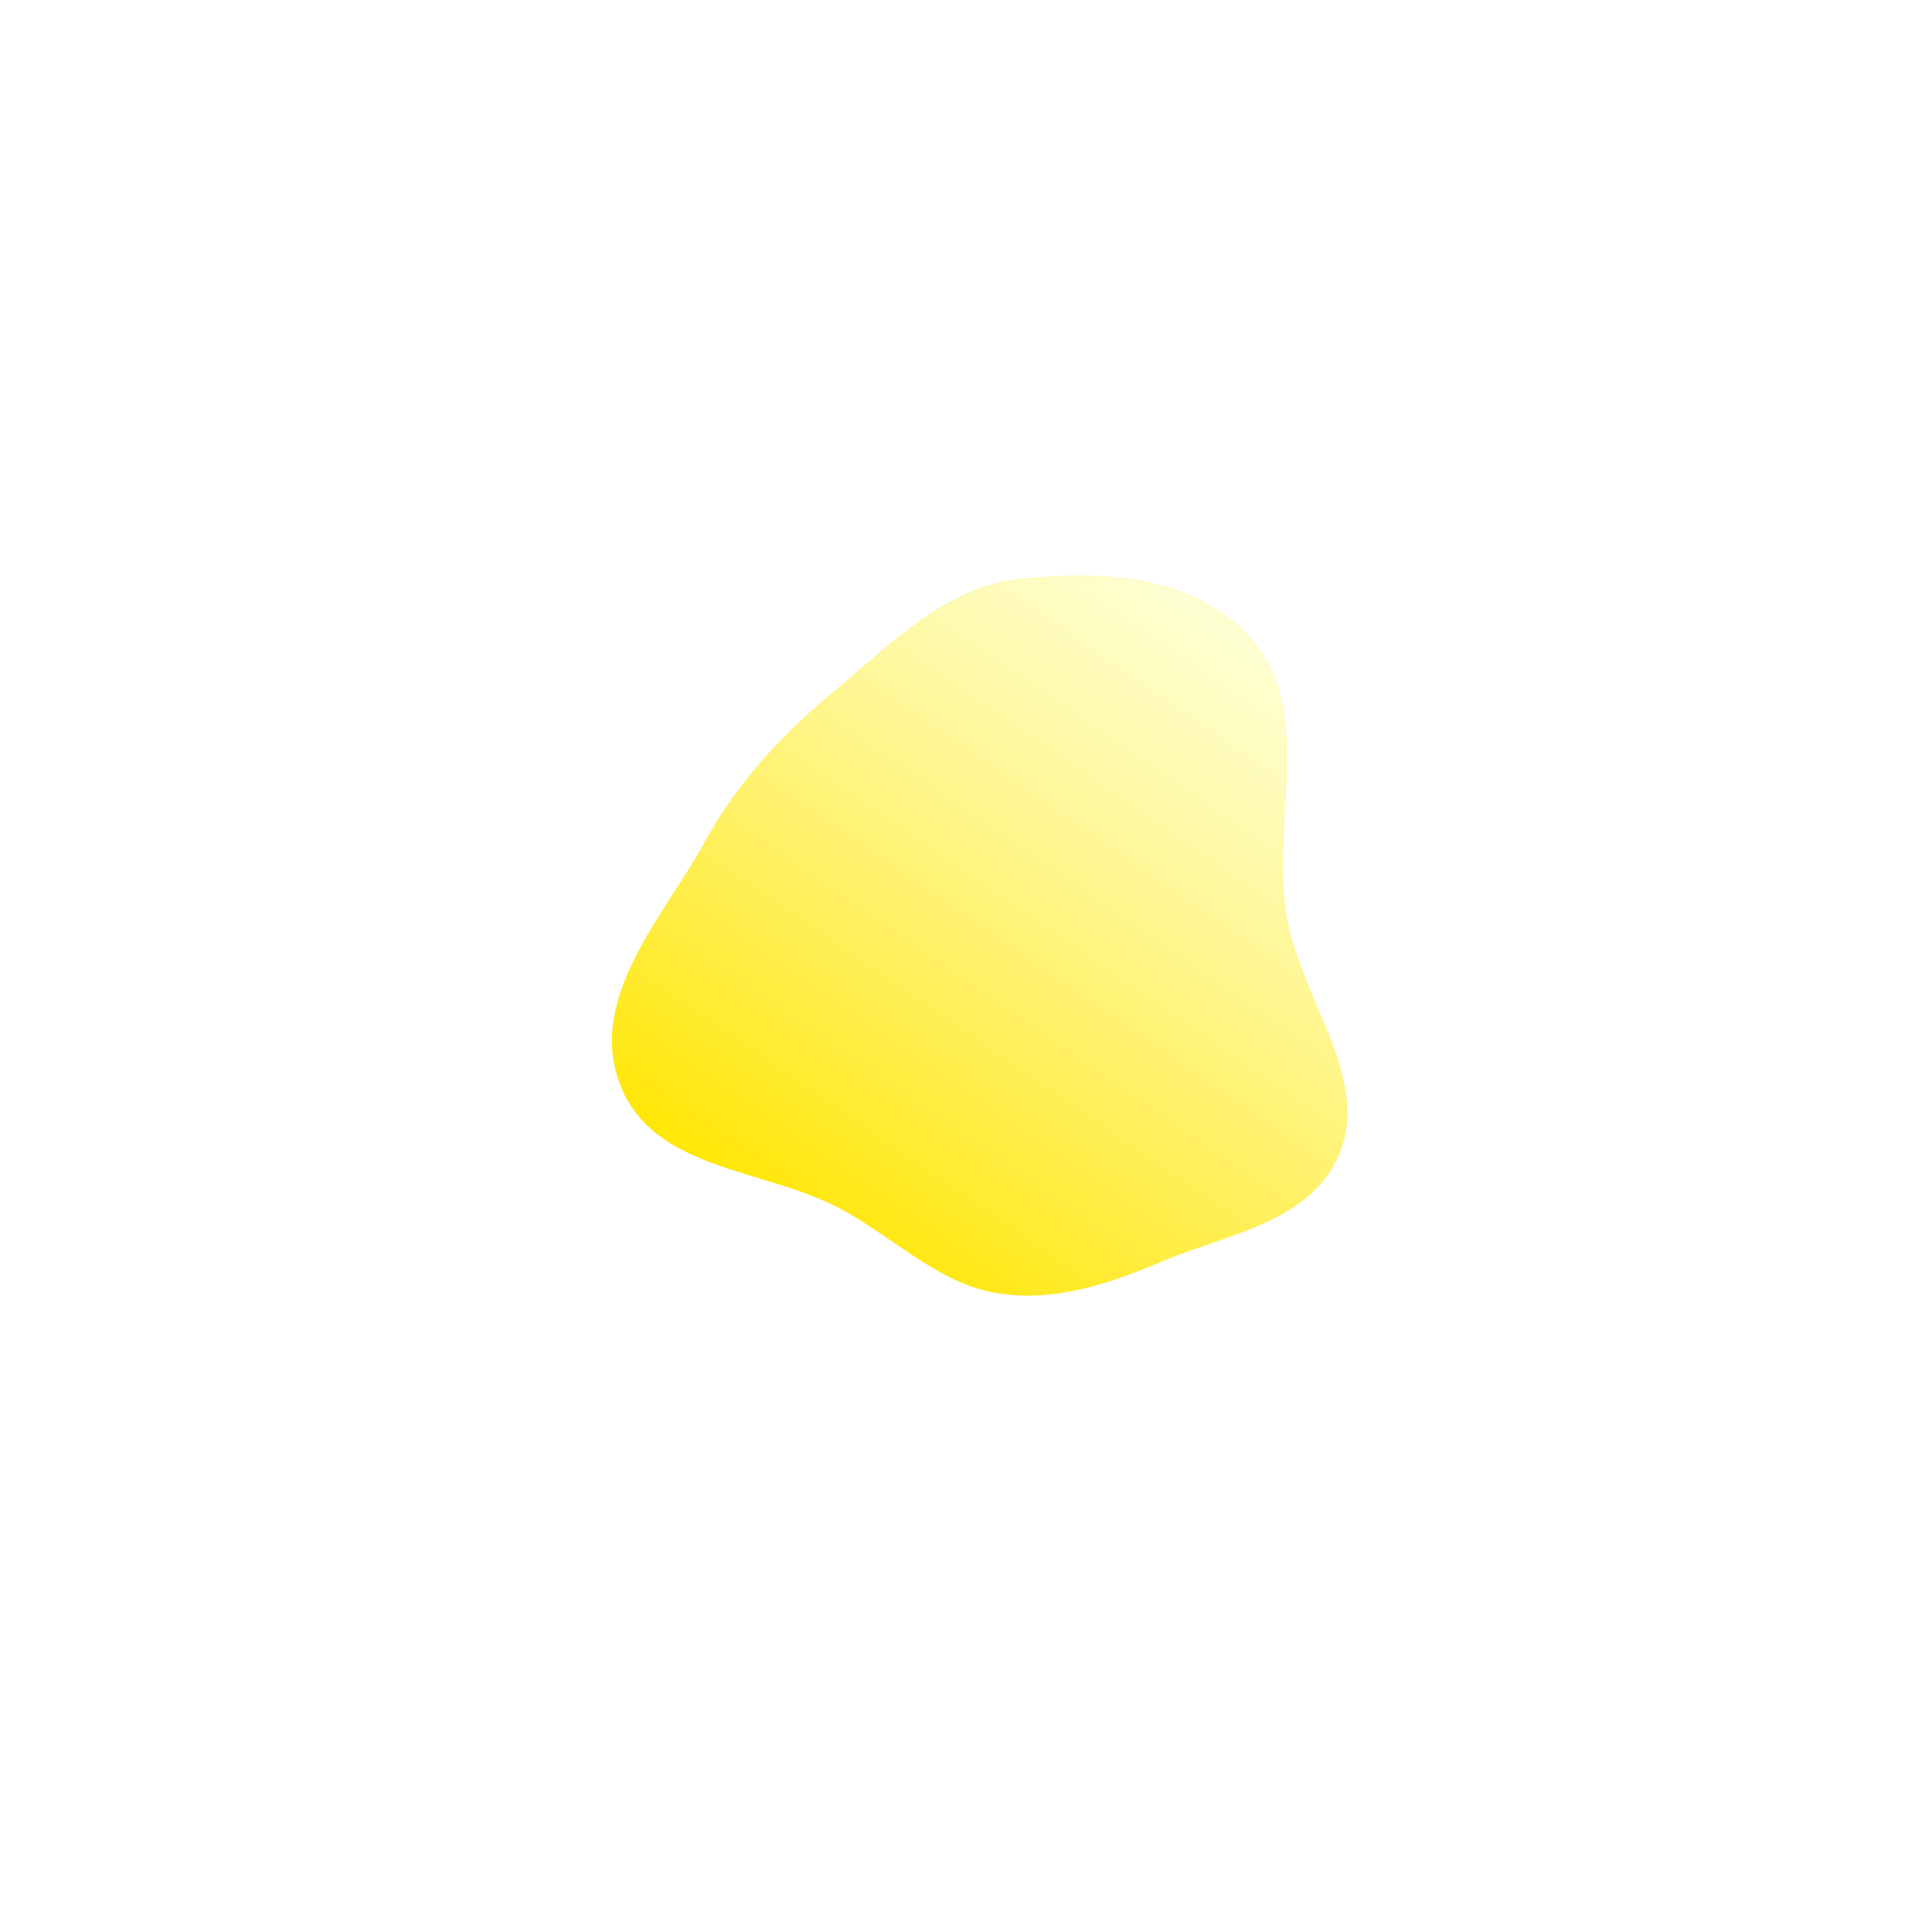 <?xml version="1.0" encoding="UTF-8"?> <svg xmlns="http://www.w3.org/2000/svg" width="3692" height="3650" viewBox="0 0 3692 3650" fill="none"> <g filter="url(#filter0_f)"> <path fill-rule="evenodd" clip-rule="evenodd" d="M2458.56 1751.44C2484.65 1904.71 2613.02 2054.79 2563.28 2194.67C2513.5 2334.61 2349.63 2356.72 2224.51 2409.5C2122.14 2452.68 2017.76 2489.31 1906.23 2471.83C1797.81 2454.84 1711.96 2369.07 1611.98 2313.51C1465.18 2231.93 1247.47 2240.48 1184.05 2070.51C1122.58 1905.79 1269.05 1750.77 1348.28 1606.79C1413.04 1489.08 1499.82 1399.75 1598.32 1317.63C1706.65 1227.32 1809.99 1121.99 1947.29 1107.38C2102.27 1090.88 2291.24 1096.02 2399.47 1232.36C2507.83 1368.86 2428.54 1575.13 2458.56 1751.44Z" fill="#FFE600"></path> <path fill-rule="evenodd" clip-rule="evenodd" d="M2458.56 1751.44C2484.65 1904.71 2613.02 2054.79 2563.28 2194.67C2513.5 2334.61 2349.63 2356.72 2224.51 2409.5C2122.14 2452.68 2017.76 2489.31 1906.23 2471.83C1797.81 2454.84 1711.96 2369.07 1611.98 2313.51C1465.18 2231.93 1247.47 2240.48 1184.05 2070.51C1122.58 1905.79 1269.05 1750.77 1348.28 1606.79C1413.04 1489.08 1499.82 1399.75 1598.32 1317.63C1706.65 1227.32 1809.99 1121.99 1947.29 1107.38C2102.27 1090.88 2291.24 1096.02 2399.47 1232.36C2507.83 1368.86 2428.54 1575.13 2458.56 1751.44Z" fill="url(#paint0_linear)"></path> </g> <defs> <filter id="filter0_f" x="0" y="0" width="3691.28" height="3649.1" filterUnits="userSpaceOnUse" color-interpolation-filters="sRGB"> <feFlood flood-opacity="0" result="BackgroundImageFix"></feFlood> <feBlend mode="normal" in="SourceGraphic" in2="BackgroundImageFix" result="shape"></feBlend> <feGaussianBlur stdDeviation="500" result="effect1_foregroundBlur"></feGaussianBlur> </filter> <linearGradient id="paint0_linear" x1="2268" y1="1156.5" x2="1453" y2="2342.5" gradientUnits="userSpaceOnUse"> <stop stop-color="#FEFFD1"></stop> <stop offset="1" stop-color="white" stop-opacity="0"></stop> </linearGradient> </defs> </svg> 